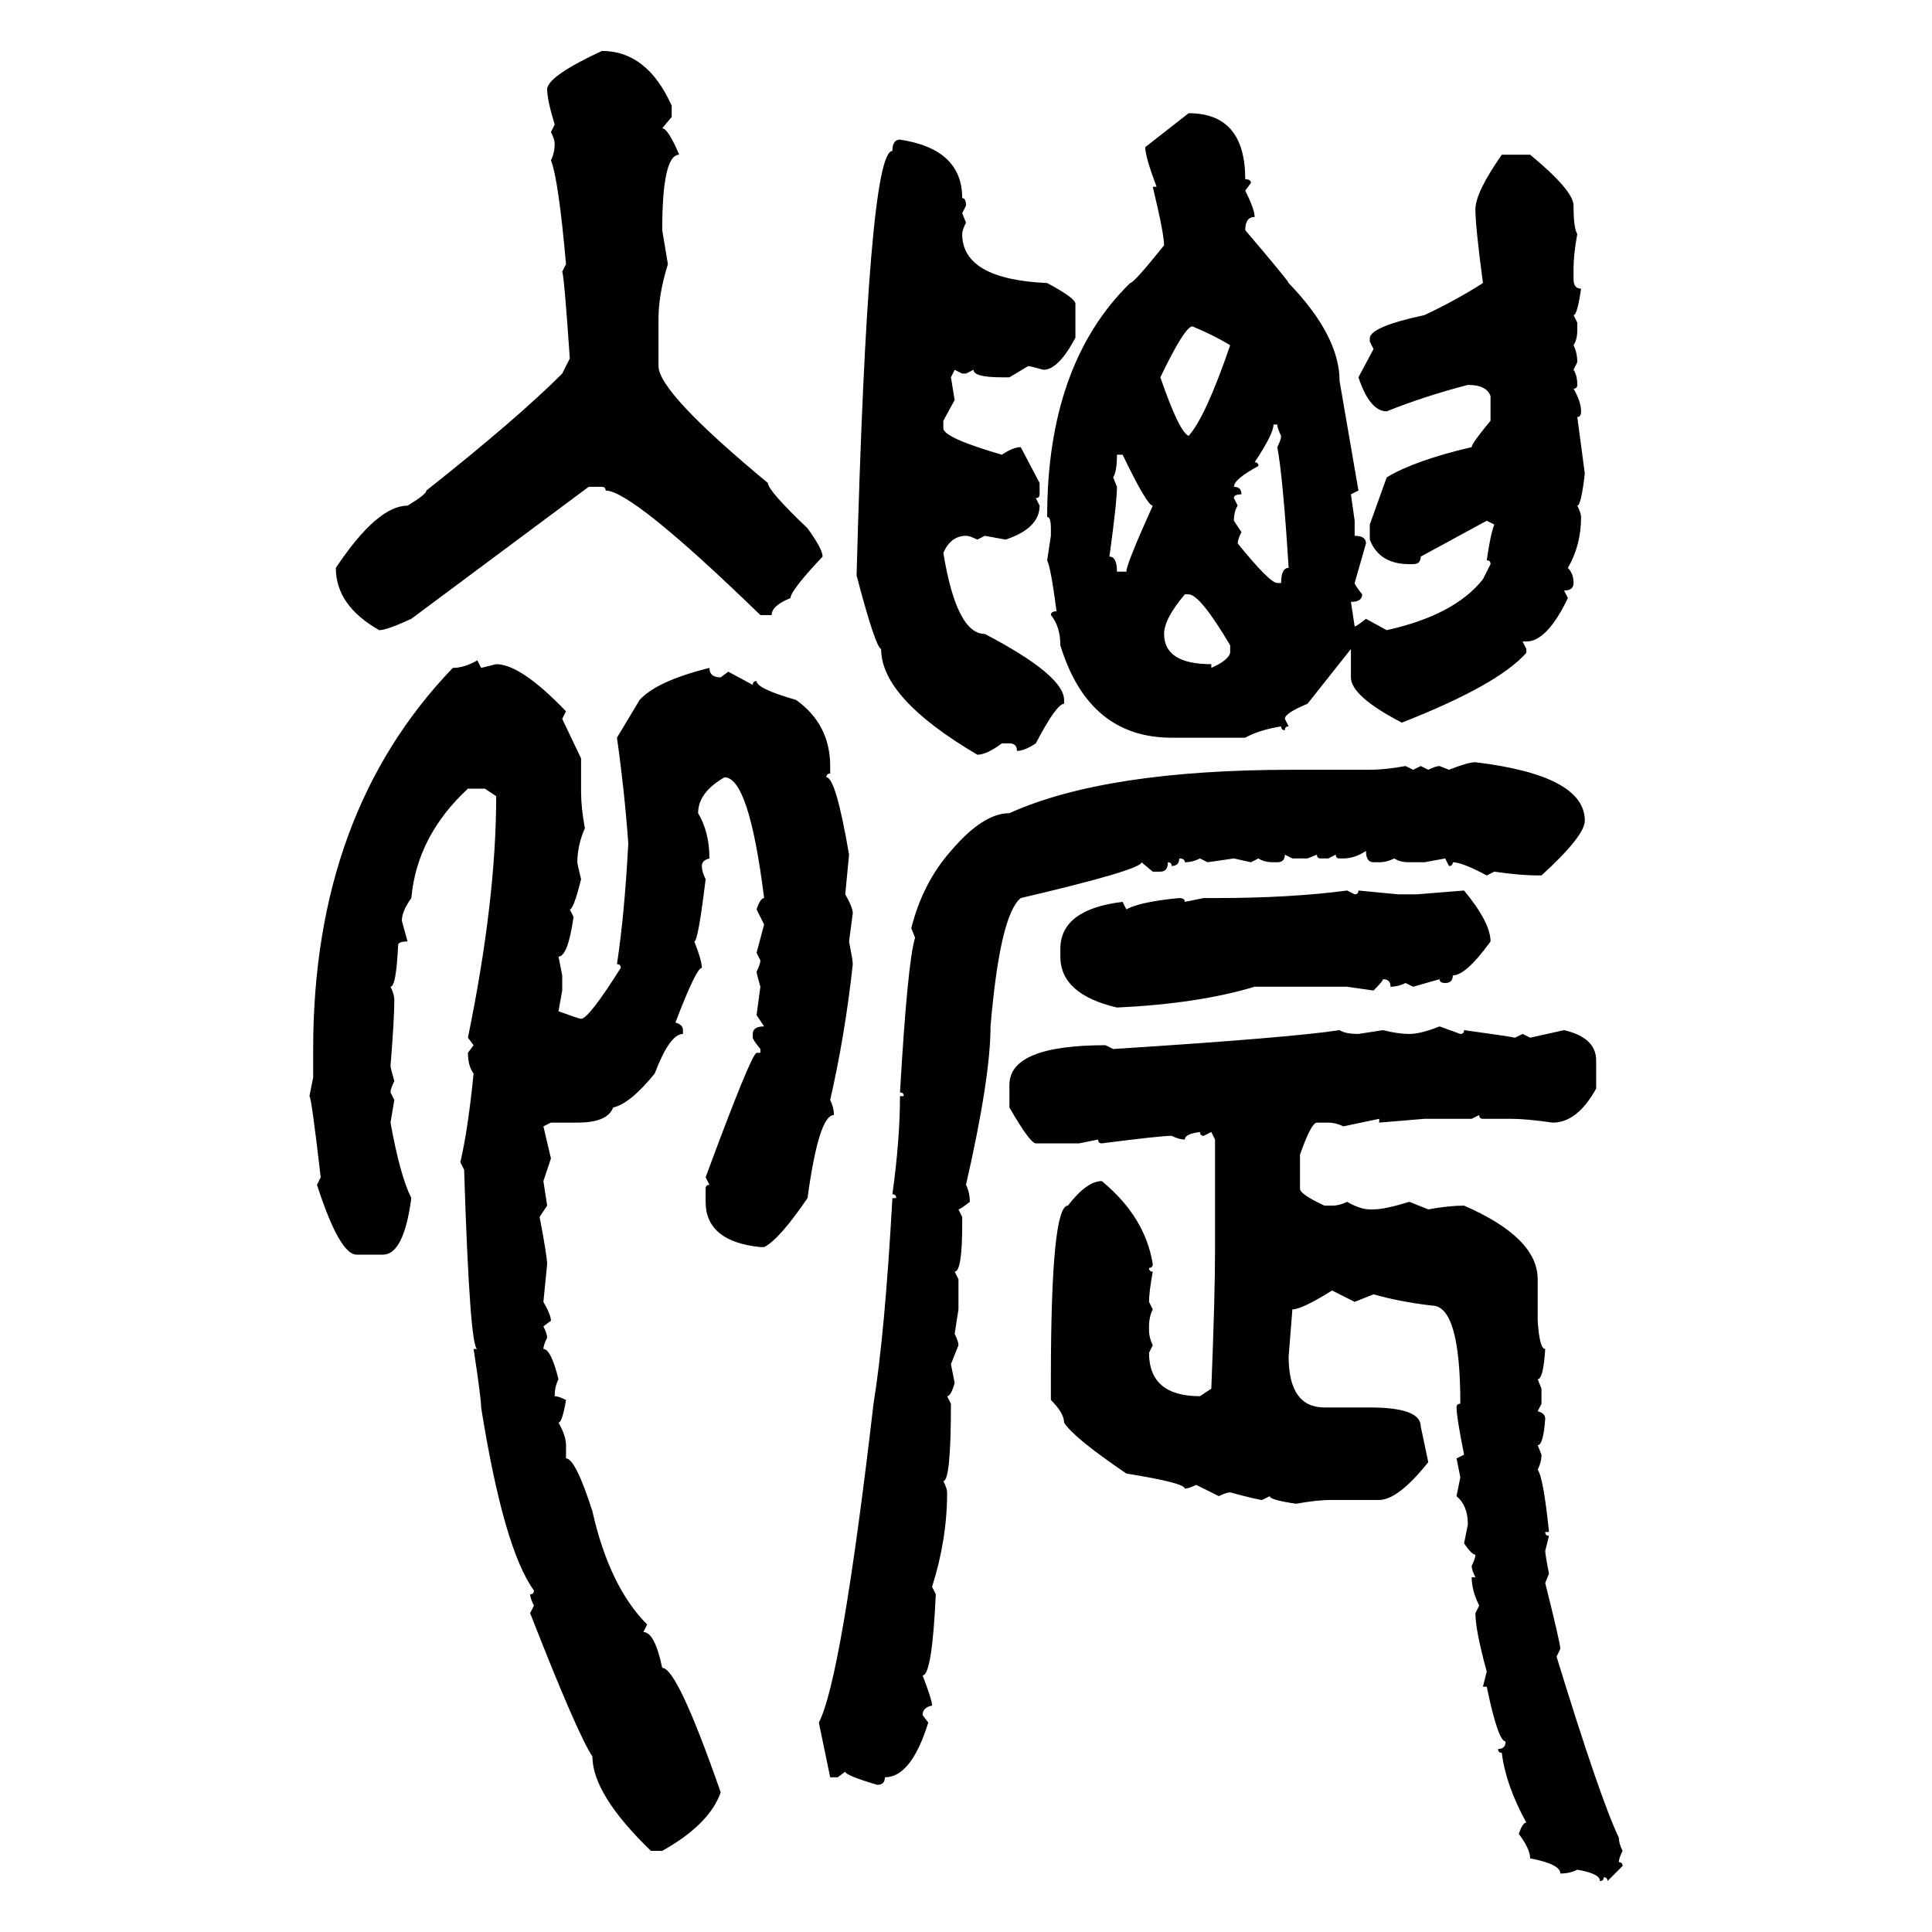 <svg xmlns="http://www.w3.org/2000/svg" xmlns:xlink="http://www.w3.org/1999/xlink" width="300" height="300"><path d="M93.46 7.91L93.46 7.91Q100.49 7.91 104.30 16.41L104.30 16.41L104.30 18.16L102.83 19.92Q103.71 19.92 105.47 24.02L105.47 24.02Q102.83 24.02 102.83 35.74L102.83 35.74L103.71 41.02Q102.25 45.70 102.25 49.51L102.25 49.51L102.25 56.84Q102.25 60.94 119.24 75L119.24 75Q119.24 76.17 125.39 82.03L125.39 82.03Q127.73 85.25 127.73 86.43L127.73 86.43Q122.75 91.70 122.75 92.87L122.75 92.87Q119.82 94.04 119.82 95.51L119.82 95.51L118.07 95.51Q98.14 76.17 94.04 76.17L94.04 76.17Q94.04 75.59 93.46 75.59L93.46 75.59L91.41 75.59L63.87 96.09Q60.06 97.85 58.89 97.85L58.89 97.85Q52.15 94.04 52.15 88.18L52.15 88.18Q58.59 78.52 63.28 78.52L63.28 78.52Q66.21 76.76 66.21 76.17L66.21 76.17Q80.27 65.04 87.30 58.01L87.30 58.01L88.48 55.66Q87.60 42.77 87.30 42.19L87.30 42.19L87.89 41.02Q86.72 27.83 85.55 24.90L85.55 24.90Q86.13 23.73 86.13 22.27L86.13 22.27Q86.13 21.68 85.55 20.51L85.55 20.51L86.13 19.34Q84.96 15.53 84.96 13.77L84.96 13.77Q85.25 11.72 93.46 7.91ZM177.83 22.85L184.57 17.58Q193.36 17.58 193.36 27.83L193.36 27.83Q194.24 27.83 194.24 28.42L194.24 28.42L193.36 29.59Q194.82 32.52 194.82 33.69L194.82 33.69Q193.36 33.69 193.36 35.74L193.36 35.74Q200.10 43.65 200.10 43.95L200.10 43.95Q208.01 52.15 208.01 59.18L208.01 59.18L210.94 76.17L209.77 76.76L210.35 80.86L210.35 83.20Q212.11 83.20 212.11 84.38L212.11 84.38L210.35 90.53Q210.35 90.82 211.52 92.29L211.52 92.29Q211.52 93.46 209.77 93.46L209.77 93.46L210.35 97.27Q210.64 97.27 212.11 96.09L212.11 96.09L215.33 97.85Q225.88 95.51 230.27 89.94L230.27 89.94L231.45 87.60Q231.45 87.01 230.86 87.01L230.86 87.01Q231.45 82.91 232.03 81.45L232.03 81.45L230.86 80.86L220.61 86.43Q220.61 87.60 219.43 87.60L219.43 87.60L218.85 87.60Q214.16 87.60 212.70 83.79L212.70 83.79L212.70 81.45L215.33 74.12Q219.73 71.48 228.52 69.43L228.52 69.43Q228.52 68.85 231.45 65.33L231.45 65.33L231.45 61.52Q230.86 59.77 227.93 59.77L227.93 59.77Q221.19 61.52 215.33 63.87L215.33 63.87Q212.70 63.87 210.94 58.59L210.94 58.59L213.28 54.20L212.70 53.03L212.70 52.44Q212.99 50.68 221.19 48.93L221.19 48.93Q226.17 46.58 230.27 43.95L230.27 43.95Q229.10 35.16 229.10 32.52L229.10 32.52Q229.10 29.88 233.20 24.02L233.20 24.02L237.60 24.02Q244.34 29.59 244.34 31.93L244.34 31.93Q244.34 35.45 244.92 36.33L244.92 36.33Q244.34 39.55 244.34 41.60L244.34 41.60L244.34 43.36Q244.34 44.82 245.51 44.82L245.51 44.82Q244.92 48.93 244.34 48.93L244.34 48.93L244.92 50.10L244.92 51.27Q244.92 52.73 244.34 53.61L244.34 53.61Q244.92 54.79 244.92 56.25L244.92 56.25L244.34 57.42Q244.92 58.30 244.92 59.77L244.92 59.77Q244.92 60.35 244.34 60.35L244.34 60.35Q245.51 62.40 245.51 63.87L245.51 63.87Q245.51 64.75 244.92 64.75L244.92 64.75L246.09 73.54Q245.51 78.52 244.92 78.52L244.92 78.52Q245.51 79.69 245.51 80.27L245.51 80.27Q245.51 84.67 243.46 88.18L243.46 88.18Q244.34 89.06 244.34 90.53L244.34 90.53Q244.34 91.70 242.87 91.70L242.87 91.70L243.46 92.87Q240.23 99.61 237.01 99.61L237.01 99.61L236.43 99.61L237.01 100.78L237.01 101.37Q232.62 106.35 217.68 112.21L217.68 112.21Q209.77 108.11 209.77 105.18L209.77 105.18L209.77 100.78L203.03 109.28Q199.51 110.74 199.51 111.62L199.51 111.62L200.10 112.79Q199.51 112.79 199.51 113.38L199.51 113.38Q198.93 113.38 198.93 112.79L198.93 112.79Q195.41 113.38 193.36 114.55L193.36 114.55L181.93 114.55Q169.04 114.55 164.65 100.20L164.65 100.20Q164.65 97.27 163.18 95.51L163.18 95.51Q163.18 94.92 164.06 94.92L164.06 94.92Q163.18 88.18 162.60 87.01L162.60 87.01L163.18 83.20L163.18 82.03Q163.18 80.27 162.60 80.27L162.60 80.27Q162.60 56.54 175.49 43.95L175.49 43.95Q176.07 43.95 180.76 38.09L180.76 38.09Q180.76 36.33 179.00 29.00L179.00 29.00L179.59 29.00Q177.83 24.32 177.83 22.85L177.83 22.85ZM139.75 21.68L139.75 21.68Q149.41 23.14 149.41 30.76L149.41 30.76Q150 30.76 150 31.93L150 31.93L149.41 33.11L150 34.57Q149.41 35.74 149.41 36.33L149.41 36.33Q149.41 43.36 162.60 43.95L162.60 43.95Q166.99 46.29 166.99 47.17L166.99 47.17L166.99 52.44Q164.36 57.42 162.01 57.42L162.01 57.42Q159.96 56.84 159.67 56.84L159.67 56.84L156.74 58.59L155.57 58.59Q151.17 58.59 151.17 57.42L151.17 57.42L150 58.01L149.41 58.01L148.24 57.42L147.66 58.59L148.24 62.11L146.48 65.33L146.48 66.50Q146.48 67.97 155.57 70.61L155.57 70.61Q157.32 69.43 158.50 69.43L158.50 69.43L161.43 75L161.43 76.76Q161.43 77.34 160.84 77.34L160.84 77.34L161.43 78.52Q161.43 82.03 156.15 83.79L156.15 83.79L152.93 83.20L151.76 83.79Q150.59 83.20 150 83.20L150 83.20Q147.66 83.20 146.48 85.84L146.48 85.84Q148.54 98.44 152.93 98.44L152.93 98.44Q165.23 104.88 165.23 108.69L165.23 108.69L165.23 109.28Q164.06 109.28 160.84 115.43L160.84 115.43Q159.08 116.60 157.91 116.60L157.91 116.60Q157.91 115.43 156.74 115.43L156.74 115.43L155.57 115.43Q153.22 117.19 151.76 117.19L151.76 117.19Q136.82 108.40 136.82 100.78L136.82 100.78Q135.94 100.49 133.01 89.36L133.01 89.36Q134.77 23.44 138.57 23.44L138.57 23.44Q138.57 21.68 139.75 21.68ZM180.18 58.59L180.18 58.59Q183.11 67.09 184.57 67.68L184.57 67.68Q187.21 64.75 191.02 53.61L191.02 53.61Q188.67 52.15 185.16 50.68L185.16 50.68Q183.98 50.68 180.18 58.59ZM198.34 65.92L197.75 65.92Q197.75 67.38 194.82 71.78L194.82 71.78Q195.41 71.78 195.41 72.36L195.41 72.36Q191.60 74.41 191.60 75.59L191.60 75.59Q192.77 75.59 192.77 76.76L192.77 76.76Q191.60 76.76 191.60 77.34L191.60 77.34L192.19 78.52Q191.60 79.39 191.60 80.86L191.60 80.86L192.77 82.62Q192.19 83.79 192.19 84.38L192.19 84.38Q197.17 90.53 198.34 90.53L198.34 90.53L198.93 90.53Q198.93 88.18 200.10 88.18L200.10 88.18Q199.22 74.12 198.34 69.43L198.34 69.43Q198.93 68.26 198.93 67.68L198.93 67.68Q198.34 66.50 198.34 65.92L198.34 65.92ZM174.32 70.61L173.44 70.61Q173.44 73.24 172.85 74.12L172.85 74.12L173.44 75.59Q173.44 77.93 172.27 86.43L172.27 86.43Q173.44 86.43 173.44 88.77L173.44 88.77L174.90 88.77Q174.90 87.60 179.00 78.52L179.00 78.52Q178.13 78.52 174.32 70.61L174.32 70.61ZM184.57 92.29L183.98 92.29Q180.76 96.09 180.76 98.44L180.76 98.44Q180.76 103.13 188.09 103.13L188.09 103.13L188.09 103.71Q190.72 102.54 191.02 101.37L191.02 101.37L191.02 100.20Q186.33 92.29 184.57 92.29L184.57 92.29ZM74.12 102.54L74.12 102.54L74.71 103.71L77.05 103.13Q80.86 103.13 87.89 110.45L87.89 110.45L87.30 111.62L90.23 117.77L90.23 123.05Q90.23 125.39 90.82 128.61L90.82 128.61Q89.65 131.25 89.65 133.89L89.65 133.89Q89.65 134.18 90.23 136.52L90.23 136.52Q89.06 141.21 88.48 141.21L88.48 141.21L89.06 142.38Q88.18 148.54 86.72 148.54L86.72 148.54L87.30 151.46L87.30 153.81L86.72 157.03Q89.94 158.20 90.23 158.20L90.23 158.20Q91.41 158.20 96.39 150.29L96.39 150.29Q96.39 149.71 95.80 149.71L95.80 149.71Q96.97 142.09 97.56 130.96L97.56 130.96Q96.97 122.75 95.80 114.55L95.80 114.55L99.32 108.69Q101.95 105.76 110.16 103.71L110.16 103.71Q110.16 105.18 111.91 105.18L111.91 105.18L113.09 104.30L116.89 106.35Q116.89 105.76 117.48 105.76L117.48 105.76Q117.48 106.93 123.63 108.69L123.63 108.69Q128.91 112.50 128.91 118.95L128.91 118.95L128.91 120.12Q128.32 120.12 128.32 120.70L128.32 120.70Q129.79 120.70 131.84 132.71L131.84 132.71L131.25 138.87Q132.42 140.92 132.42 141.80L132.42 141.80L131.84 146.19Q132.42 149.12 132.42 149.71L132.42 149.71Q131.25 160.55 128.91 170.80L128.91 170.80Q129.49 171.97 129.49 173.14L129.49 173.14Q127.15 173.14 125.39 186.04L125.39 186.04Q121.00 192.48 118.65 193.65L118.65 193.65L118.07 193.65Q109.57 192.77 109.57 186.62L109.57 186.62L109.57 184.57Q109.57 183.98 110.16 183.98L110.16 183.98L109.57 182.81Q116.60 163.77 117.48 163.48L117.48 163.48L118.07 163.48L118.07 162.89Q116.89 161.43 116.89 161.13L116.89 161.13L116.89 160.55Q116.89 159.38 118.65 159.38L118.65 159.38L117.48 157.62L118.07 153.22Q117.48 151.17 117.48 150.88L117.48 150.88Q118.07 149.71 118.07 149.12L118.07 149.12L117.48 147.95L118.65 143.55L117.48 141.21Q118.07 139.45 118.65 139.45L118.65 139.45Q116.31 120.70 112.50 120.70L112.50 120.70Q108.40 123.05 108.40 126.27L108.40 126.27Q110.16 129.20 110.16 133.30L110.16 133.30Q108.98 133.59 108.98 134.47L108.98 134.47Q108.98 135.35 109.57 136.52L109.57 136.52Q108.40 146.19 107.81 146.19L107.81 146.19Q108.98 149.12 108.98 150.29L108.98 150.29Q108.11 150.29 104.88 158.79L104.88 158.79Q106.05 159.08 106.05 159.96L106.05 159.96L106.05 160.55Q104.00 160.55 101.66 166.70L101.66 166.70Q97.85 171.39 95.21 171.97L95.21 171.97Q94.34 174.32 89.65 174.32L89.65 174.32L85.55 174.32L84.38 174.90L85.55 179.88L84.38 183.40L84.96 187.21L83.79 188.96Q84.96 195.12 84.96 196.29L84.96 196.29L84.38 202.15Q85.55 204.20 85.55 205.08L85.55 205.08L84.38 205.96Q84.96 207.13 84.96 207.71L84.96 207.71Q84.38 208.89 84.38 209.47L84.38 209.47Q85.55 209.47 86.72 214.16L86.72 214.16Q86.13 215.33 86.13 216.80L86.13 216.80Q86.72 216.80 87.89 217.38L87.89 217.38Q87.30 220.90 86.72 220.90L86.72 220.90Q87.89 222.95 87.89 224.41L87.89 224.41L87.89 226.46Q89.36 226.46 91.99 234.67L91.99 234.67Q94.63 246.39 100.49 252.25L100.49 252.25L99.90 253.42Q101.66 253.42 102.83 258.98L102.83 258.98Q105.18 258.98 111.91 278.32L111.91 278.32Q110.16 283.30 102.83 287.40L102.83 287.40L101.07 287.40Q91.99 278.61 91.99 272.75L91.99 272.75Q89.65 269.24 82.32 250.49L82.32 250.49L82.91 249.32Q82.32 248.14 82.32 247.56L82.32 247.56Q82.91 247.56 82.91 246.97L82.91 246.97Q78.22 240.53 74.71 218.55L74.71 218.55Q74.71 217.09 73.54 209.47L73.54 209.47L74.12 209.47Q72.95 209.47 72.07 181.64L72.07 181.64L71.48 180.47Q72.66 175.49 73.54 166.70L73.54 166.70Q72.66 165.53 72.66 163.48L72.66 163.48L73.54 162.30L72.66 161.13Q77.05 139.75 77.05 123.63L77.05 123.63L75.29 122.46L72.66 122.46Q64.75 129.79 63.87 139.45L63.87 139.45Q62.40 141.50 62.40 142.97L62.40 142.97L63.28 146.19Q61.82 146.19 61.82 146.78L61.82 146.78Q61.52 153.22 60.64 153.22L60.64 153.22Q61.23 154.39 61.23 155.27L61.23 155.27Q61.23 158.20 60.64 165.53L60.64 165.53Q60.64 165.82 61.23 167.87L61.23 167.87Q60.64 169.04 60.64 169.63L60.64 169.63L61.23 170.80L60.64 174.32Q62.11 182.52 63.87 186.04L63.87 186.04Q62.70 194.82 59.47 194.82L59.47 194.82L55.37 194.82Q52.73 194.82 49.22 183.98L49.22 183.98L49.80 182.81Q48.34 170.21 48.05 170.21L48.05 170.21L48.63 167.29L48.63 162.89Q48.63 126.27 70.31 103.71L70.31 103.71Q72.07 103.71 74.12 102.54ZM229.10 118.36L229.10 118.36Q246.09 120.41 246.09 127.44L246.09 127.44Q246.09 129.79 239.36 135.94L239.36 135.94L238.77 135.94Q236.13 135.94 232.03 135.35L232.03 135.35L230.86 135.94Q227.05 133.89 225.59 133.89L225.59 133.89Q225.59 134.47 225 134.47L225 134.47L224.41 133.30L221.19 133.89L218.85 133.89Q217.38 133.89 216.50 133.30L216.50 133.30Q215.33 133.89 214.16 133.89L214.16 133.89L213.28 133.89Q212.11 133.89 212.11 132.13L212.11 132.13Q210.35 133.30 208.59 133.30L208.59 133.30L208.01 133.30Q207.42 133.30 207.42 132.71L207.42 132.71L206.25 133.30L205.08 133.30Q204.49 133.30 204.49 132.71L204.49 132.71L203.03 133.30L200.68 133.30L199.51 132.71Q199.51 133.89 198.34 133.89L198.34 133.89L197.75 133.89Q196.29 133.89 195.41 133.30L195.41 133.30L194.24 133.89L191.60 133.30L187.50 133.89L186.33 133.30Q185.16 133.89 183.98 133.89L183.98 133.89Q183.98 133.30 183.11 133.30L183.11 133.30Q183.11 134.47 181.93 134.47L181.93 134.47Q181.93 133.89 181.35 133.89L181.35 133.89Q181.35 135.35 180.18 135.35L180.18 135.35L179.00 135.35L177.25 133.89Q177.25 135.06 158.50 139.45L158.50 139.45Q155.27 142.09 153.81 159.38L153.81 159.38Q153.81 167.29 150 183.98L150 183.98Q150.59 185.16 150.59 186.62L150.59 186.62Q149.12 187.79 148.83 187.79L148.83 187.79L149.41 188.96L149.41 190.14Q149.41 197.46 148.24 197.46L148.24 197.46L148.83 198.63L148.83 203.32L148.24 207.13Q148.83 208.30 148.83 208.89L148.83 208.89L147.66 211.82L148.24 214.75Q147.66 216.80 147.07 216.80L147.07 216.80L147.66 217.97Q147.66 229.98 146.48 229.98L146.48 229.98Q147.07 231.15 147.07 231.74L147.07 231.74Q147.07 239.06 144.73 246.39L144.73 246.39L145.31 247.56Q144.73 260.16 143.26 260.16L143.26 260.16Q144.73 263.96 144.73 264.84L144.73 264.84Q143.26 265.14 143.26 266.31L143.26 266.31L144.14 267.48Q141.50 275.98 137.40 275.98L137.40 275.98Q137.40 277.15 136.23 277.15L136.23 277.15Q131.25 275.68 131.25 275.10L131.25 275.10L130.08 275.98L128.91 275.98L127.15 267.48Q130.66 260.74 135.64 217.97L135.64 217.97Q137.40 207.13 138.57 186.04L138.57 186.04L139.16 186.04Q139.16 185.45 138.57 185.45L138.57 185.45Q139.75 176.95 139.75 170.21L139.75 170.21L140.33 170.21Q140.33 169.63 139.75 169.63L139.75 169.63Q140.92 149.41 142.09 145.61L142.09 145.61L141.50 144.14Q143.26 137.11 147.66 132.13L147.66 132.13Q152.64 126.27 156.74 126.27L156.74 126.27Q171.68 119.53 200.68 119.53L200.68 119.53L212.70 119.53Q215.04 119.53 218.26 118.95L218.26 118.95L219.43 119.53L220.61 118.95L221.78 119.53Q222.95 118.95 223.54 118.95L223.54 118.95L225 119.53Q227.93 118.36 229.10 118.36ZM209.18 138.28L209.18 138.28L210.35 138.87Q210.94 138.87 210.94 138.28L210.94 138.28L217.09 138.87L220.02 138.87L227.34 138.28Q231.45 143.26 231.45 146.19L231.45 146.19Q227.64 151.46 225.59 151.46L225.59 151.46Q225.59 152.64 224.41 152.64L224.41 152.64Q223.54 152.64 223.54 152.05L223.54 152.05L219.43 153.22L218.26 152.64Q217.09 153.22 215.92 153.22L215.92 153.22Q215.92 152.05 214.75 152.05L214.75 152.05Q214.75 152.34 213.28 153.81L213.28 153.81L209.18 153.22L194.82 153.22Q186.04 155.86 173.44 156.45L173.44 156.45Q164.65 154.39 164.65 148.54L164.65 148.54L164.65 147.36Q164.65 141.21 174.32 140.04L174.32 140.04L174.90 141.21Q176.95 140.04 183.11 139.45L183.11 139.45Q183.98 139.45 183.98 140.04L183.98 140.04L186.91 139.45L188.67 139.45Q200.39 139.45 209.18 138.28ZM223.54 159.38L223.54 159.38L226.76 160.55Q227.34 160.55 227.34 159.96L227.34 159.96Q233.79 160.84 235.25 161.13L235.25 161.13L236.43 160.55L237.60 161.13L242.87 159.96Q247.85 161.13 247.85 164.65L247.85 164.65L247.85 169.04Q244.92 174.32 241.11 174.32L241.11 174.32Q237.01 173.73 234.67 173.73L234.67 173.73L230.27 173.73Q229.69 173.73 229.69 173.14L229.69 173.14L228.52 173.73L221.19 173.73L214.16 174.32L214.16 173.73L208.59 174.90Q207.42 174.32 206.25 174.32L206.25 174.32L204.49 174.32Q203.61 174.32 201.86 179.30L201.86 179.30L201.86 184.57Q201.86 185.45 205.66 187.21L205.66 187.21L206.84 187.21Q208.01 187.21 209.18 186.62L209.18 186.62Q211.23 187.79 212.70 187.79L212.70 187.79L213.28 187.79Q215.04 187.79 218.85 186.62L218.85 186.62L221.78 187.79Q225 187.21 227.34 187.21L227.34 187.21Q238.77 192.19 238.77 198.63L238.77 198.63L238.77 205.08Q239.06 209.47 239.94 209.47L239.94 209.47Q239.65 214.16 238.77 214.16L238.77 214.16L239.36 215.63L239.36 217.97L238.77 219.14Q239.94 219.43 239.94 220.31L239.94 220.31Q239.65 224.41 238.77 224.41L238.77 224.41L239.36 225.88Q239.36 227.05 238.77 228.22L238.77 228.22Q239.65 229.39 240.53 237.89L240.53 237.89L239.94 237.89Q239.94 238.48 240.53 238.48L240.53 238.48L239.94 240.82Q239.94 241.41 240.53 244.34L240.53 244.34L239.94 245.80Q242.29 255.18 242.29 256.05L242.29 256.05L241.70 257.23Q248.44 279.20 251.37 285.35L251.37 285.35Q251.37 286.23 251.95 287.40L251.95 287.40Q251.37 288.57 251.37 289.16L251.37 289.16Q251.95 289.16 251.95 289.75L251.95 289.75L249.61 292.09Q249.61 291.50 249.02 291.50L249.02 291.50Q249.02 292.09 248.44 292.09L248.44 292.09Q248.44 290.92 244.92 290.33L244.92 290.33Q243.75 290.92 242.29 290.92L242.29 290.92Q242.29 289.45 237.60 288.57L237.60 288.57Q237.60 287.11 235.84 284.77L235.84 284.77Q236.43 283.01 237.01 283.01L237.01 283.01Q233.79 277.15 233.20 272.17L233.20 272.17Q232.62 272.17 232.62 271.58L232.62 271.58Q233.79 271.58 233.79 270.41L233.79 270.41Q232.62 270.41 230.86 261.91L230.86 261.91L230.27 261.91L230.86 259.57Q229.10 253.13 229.10 250.49L229.10 250.49L229.69 249.32Q228.52 246.97 228.52 244.92L228.52 244.92L229.10 244.92Q228.52 243.75 228.52 243.16L228.52 243.16Q229.10 241.99 229.10 241.41L229.10 241.41Q228.52 241.41 227.34 239.65L227.34 239.65L227.93 236.72Q227.93 233.79 226.17 232.32L226.17 232.32L226.76 229.39L226.17 226.46L227.34 225.88Q226.17 220.02 226.17 218.55L226.17 218.55Q226.17 217.97 226.76 217.97L226.76 217.97Q226.76 202.73 222.36 202.73L222.36 202.73Q217.38 202.15 213.28 200.98L213.28 200.98L210.35 202.15L206.84 200.39Q202.15 203.32 200.68 203.32L200.68 203.32L200.10 210.64Q200.10 218.55 205.66 218.55L205.66 218.55L212.70 218.55Q220.61 218.55 220.61 221.48L220.61 221.48L221.78 227.05Q217.09 232.91 214.16 232.91L214.16 232.91L206.84 232.91Q204.49 232.91 201.27 233.50L201.27 233.50Q197.17 232.91 197.17 232.32L197.17 232.32L196.00 232.91Q195.41 232.91 191.02 231.74L191.02 231.74Q190.43 231.74 189.26 232.32L189.26 232.32L185.74 230.57Q184.57 231.15 183.98 231.15L183.98 231.15Q183.98 230.27 174.90 228.81L174.90 228.81Q166.70 223.24 165.23 220.90L165.23 220.90Q165.23 219.43 163.18 217.38L163.18 217.38L163.18 214.16Q163.18 187.21 165.82 187.21L165.82 187.21Q168.75 183.40 171.09 183.40L171.09 183.40Q177.83 188.96 179.00 196.29L179.00 196.29Q179.00 196.88 178.42 196.88L178.42 196.88Q178.42 197.46 179.00 197.46L179.00 197.46Q178.42 200.68 178.42 202.15L178.42 202.15L179.00 203.32Q178.42 204.49 178.42 205.96L178.42 205.96L178.42 206.54Q178.42 207.71 179.00 208.89L179.00 208.89L178.42 210.06Q178.42 216.80 186.33 216.80L186.33 216.80L188.09 215.63Q188.67 201.27 188.67 194.24L188.67 194.24L188.67 176.95L188.09 175.78L186.91 176.37Q186.33 176.37 186.33 175.78L186.33 175.78Q183.98 176.07 183.98 176.95L183.98 176.95Q183.11 176.95 181.93 176.37L181.93 176.37Q180.18 176.37 171.09 177.54L171.09 177.54Q170.51 177.54 170.51 176.95L170.51 176.95L167.58 177.54L160.84 177.54Q159.96 177.54 156.74 171.97L156.74 171.97L156.74 168.46Q156.74 162.30 171.68 162.30L171.68 162.30L172.85 162.89Q200.39 161.13 208.01 159.96L208.01 159.96Q208.89 160.55 210.94 160.55L210.94 160.55L214.75 159.96Q217.09 160.55 218.85 160.55L218.85 160.55Q220.61 160.55 223.54 159.38Z"/></svg>